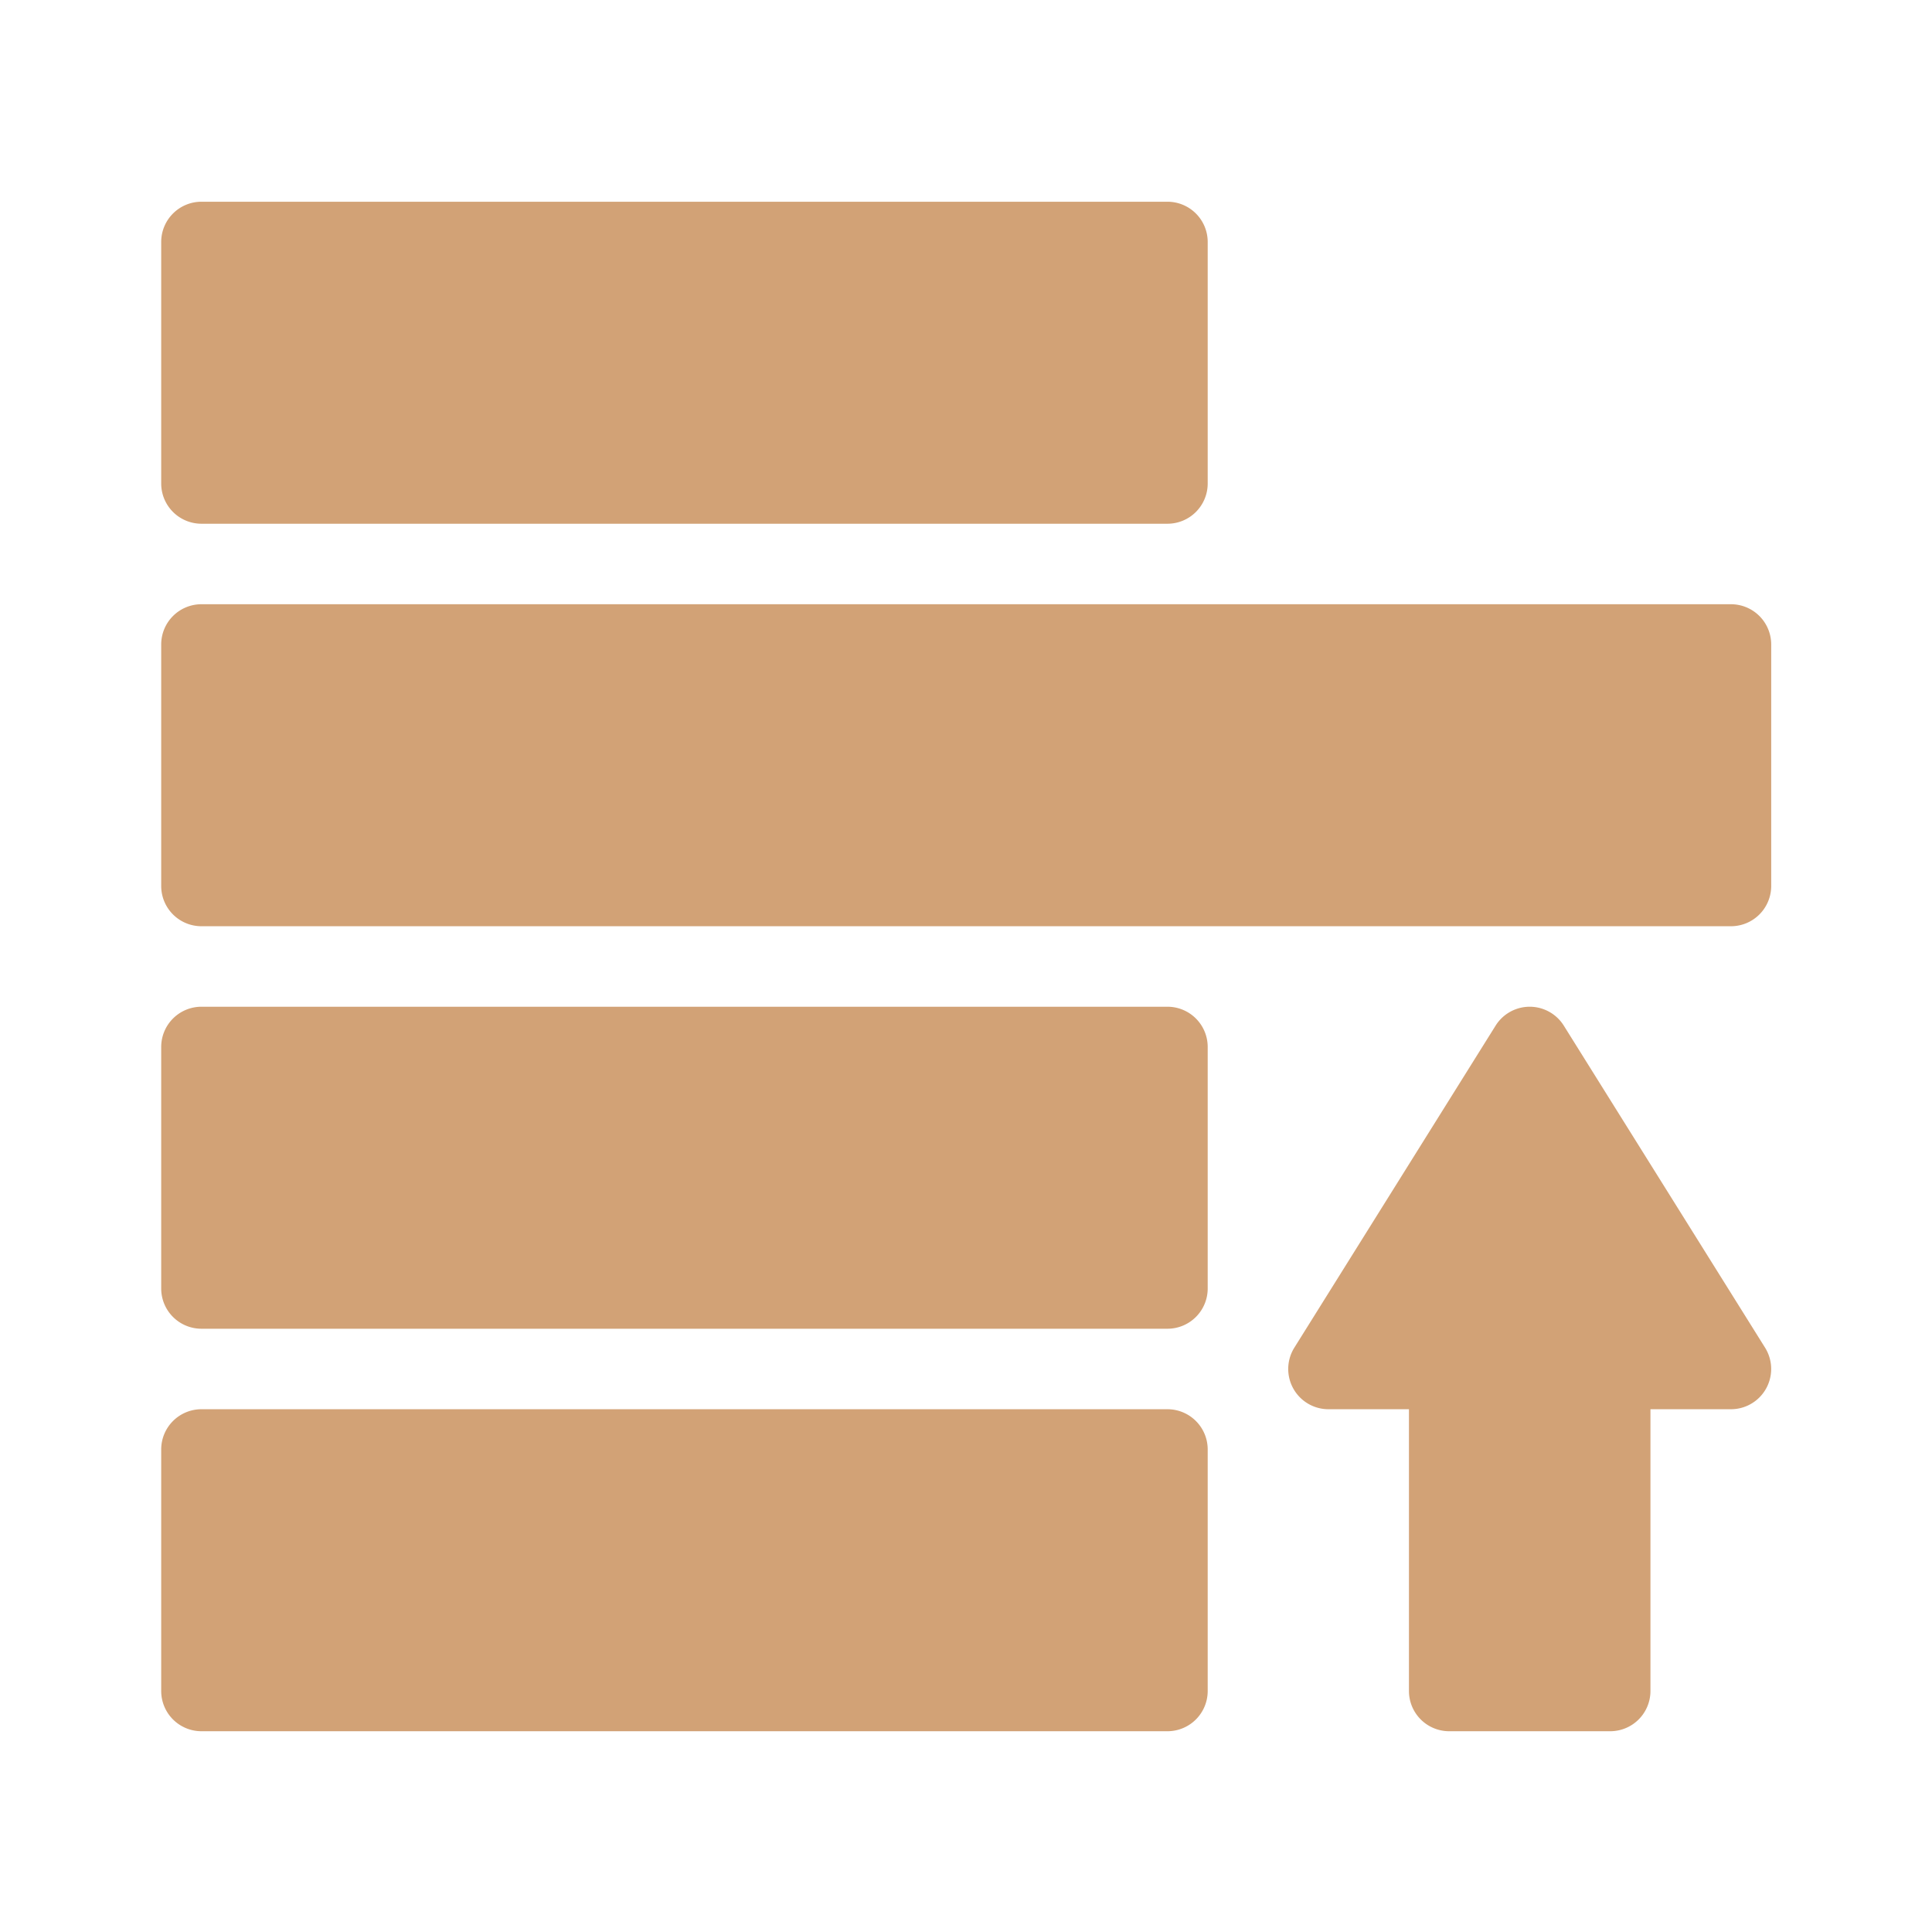 <svg id="svg5" height="300" viewBox="0 0 48 48" width="300" xmlns="http://www.w3.org/2000/svg" xmlns:svg="http://www.w3.org/2000/svg" version="1.1" xmlns:xlink="http://www.w3.org/1999/xlink" xmlns:svgjs="http://svgjs.dev/svgjs"><g width="100%" height="100%" transform="matrix(1,0,0,1,0,0)"><g id="layer1" fill="rgb(0,0,0)" stroke-linecap="round" stroke-linejoin="round" stroke-miterlimit="3.3" transform="translate(-98 -377)"><path id="path34151" d="m103.005 412.012a1 1 0 0 0 -1 1v6a1 1 0 0 0 1 1h24a1 1 0 0 0 1-1v-6a1 1 0 0 0 -1-1z" fill="#d2a276" fill-opacity="1" data-original-color="#000000ff" stroke="none" stroke-opacity="1"/><path id="path34143" d="m136.005 402.012a1 1 0 0 0 -.848.471l-5 8a1 1 0 0 0 .848 1.529h2v7a1 1 0 0 0 1 1h4a1 1 0 0 0 1-1v-7h2a1 1 0 0 0 .848-1.529l-5-8a1 1 0 0 0 -.848-.471z" fill="#d2a276" fill-opacity="1" data-original-color="#000000ff" stroke="none" stroke-opacity="1"/><path id="path34141" d="m103.005 402.012a1 1 0 0 0 -1 1v6a1 1 0 0 0 1 1h24a1 1 0 0 0 1-1v-6a1 1 0 0 0 -1-1z" fill="#d2a276" fill-opacity="1" data-original-color="#000000ff" stroke="none" stroke-opacity="1"/><path id="path34133" d="m103.005 392.012a1 1 0 0 0 -1 1v6a1 1 0 0 0 1 1h38a1 1 0 0 0 1-1v-6a1 1 0 0 0 -1-1z" fill="#d2a276" fill-opacity="1" data-original-color="#000000ff" stroke="none" stroke-opacity="1"/><path id="path34119" d="m103.005 382.012a1 1 0 0 0 -1 1v6a1 1 0 0 0 1 1h24a1 1 0 0 0 1-1v-6a1 1 0 0 0 -1-1z" fill="#d2a276" fill-opacity="1" data-original-color="#000000ff" stroke="none" stroke-opacity="1"/></g></g></svg>